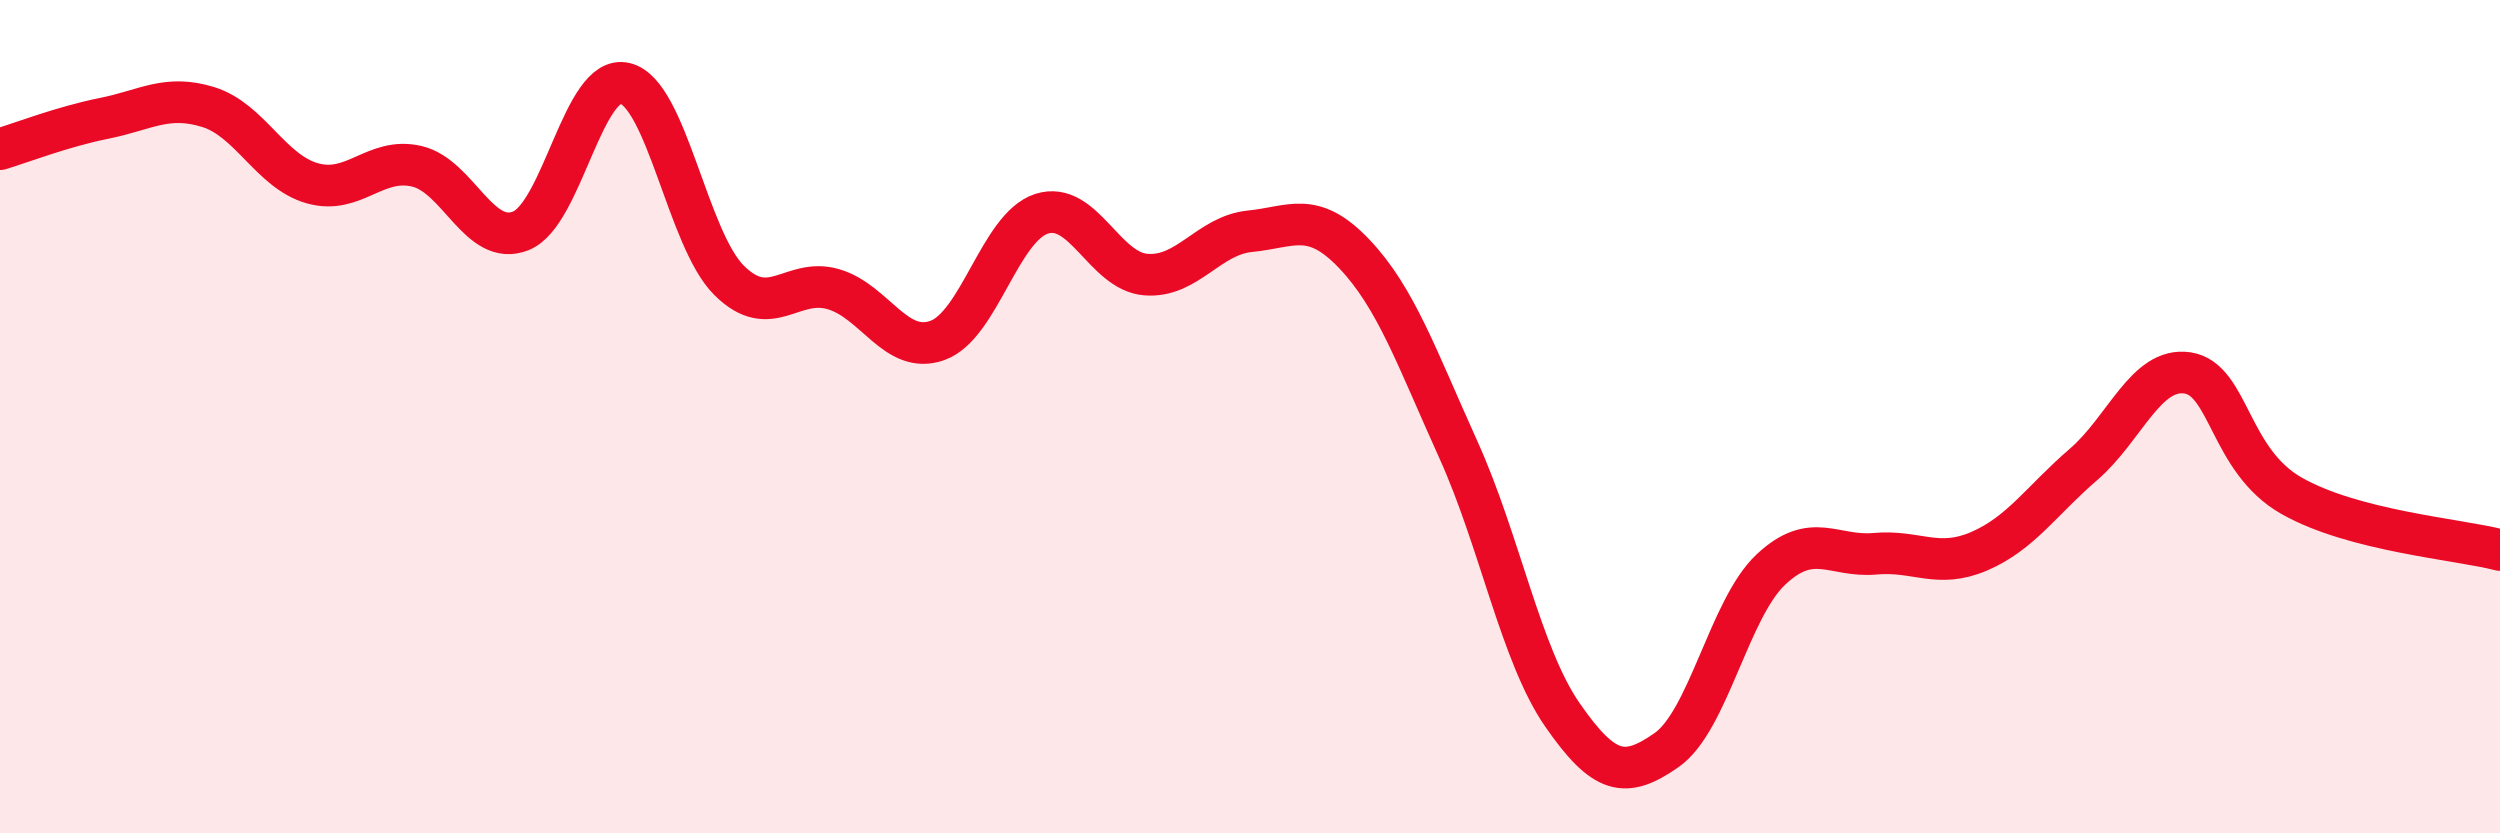 
    <svg width="60" height="20" viewBox="0 0 60 20" xmlns="http://www.w3.org/2000/svg">
      <path
        d="M 0,3.58 C 0.5,3.43 1.5,3.04 2.5,2.84 C 3.5,2.64 4,2.26 5,2.57 C 6,2.88 6.5,4.12 7.5,4.4 C 8.5,4.68 9,3.76 10,3.99 C 11,4.22 11.5,5.94 12.5,5.54 C 13.5,5.14 14,1.76 15,2 C 16,2.24 16.5,5.74 17.5,6.73 C 18.5,7.72 19,6.65 20,6.94 C 21,7.23 21.5,8.53 22.5,8.17 C 23.5,7.81 24,5.45 25,5.13 C 26,4.81 26.5,6.51 27.5,6.59 C 28.5,6.67 29,5.65 30,5.55 C 31,5.45 31.5,5.04 32.5,6.09 C 33.5,7.14 34,8.58 35,10.79 C 36,13 36.5,15.72 37.5,17.16 C 38.5,18.6 39,18.7 40,18 C 41,17.3 41.5,14.61 42.5,13.67 C 43.5,12.73 44,13.38 45,13.29 C 46,13.2 46.5,13.66 47.5,13.23 C 48.5,12.8 49,12.01 50,11.15 C 51,10.29 51.5,8.8 52.5,8.95 C 53.5,9.1 53.5,11.05 55,11.9 C 56.5,12.75 59,12.94 60,13.2L60 20L0 20Z"
        fill="#EB0A25"
        opacity="0.1"
        stroke-linecap="round"
        stroke-linejoin="round"
      />
      <path
        d="M 0,3.58 C 0.5,3.43 1.5,3.04 2.5,2.84 C 3.5,2.64 4,2.26 5,2.57 C 6,2.88 6.5,4.12 7.5,4.4 C 8.5,4.68 9,3.76 10,3.99 C 11,4.22 11.5,5.94 12.5,5.54 C 13.5,5.14 14,1.76 15,2 C 16,2.24 16.5,5.74 17.5,6.73 C 18.5,7.72 19,6.65 20,6.94 C 21,7.23 21.5,8.53 22.5,8.17 C 23.5,7.81 24,5.45 25,5.13 C 26,4.81 26.5,6.51 27.5,6.59 C 28.5,6.67 29,5.65 30,5.55 C 31,5.45 31.5,5.04 32.5,6.09 C 33.5,7.14 34,8.58 35,10.79 C 36,13 36.5,15.72 37.5,17.16 C 38.5,18.6 39,18.7 40,18 C 41,17.3 41.5,14.61 42.5,13.67 C 43.5,12.73 44,13.38 45,13.29 C 46,13.2 46.5,13.66 47.5,13.23 C 48.5,12.8 49,12.01 50,11.15 C 51,10.29 51.5,8.8 52.5,8.95 C 53.5,9.1 53.5,11.05 55,11.9 C 56.5,12.75 59,12.94 60,13.2"
        stroke="#EB0A25"
        stroke-width="1"
        fill="none"
        stroke-linecap="round"
        stroke-linejoin="round"
      />
    </svg>
  